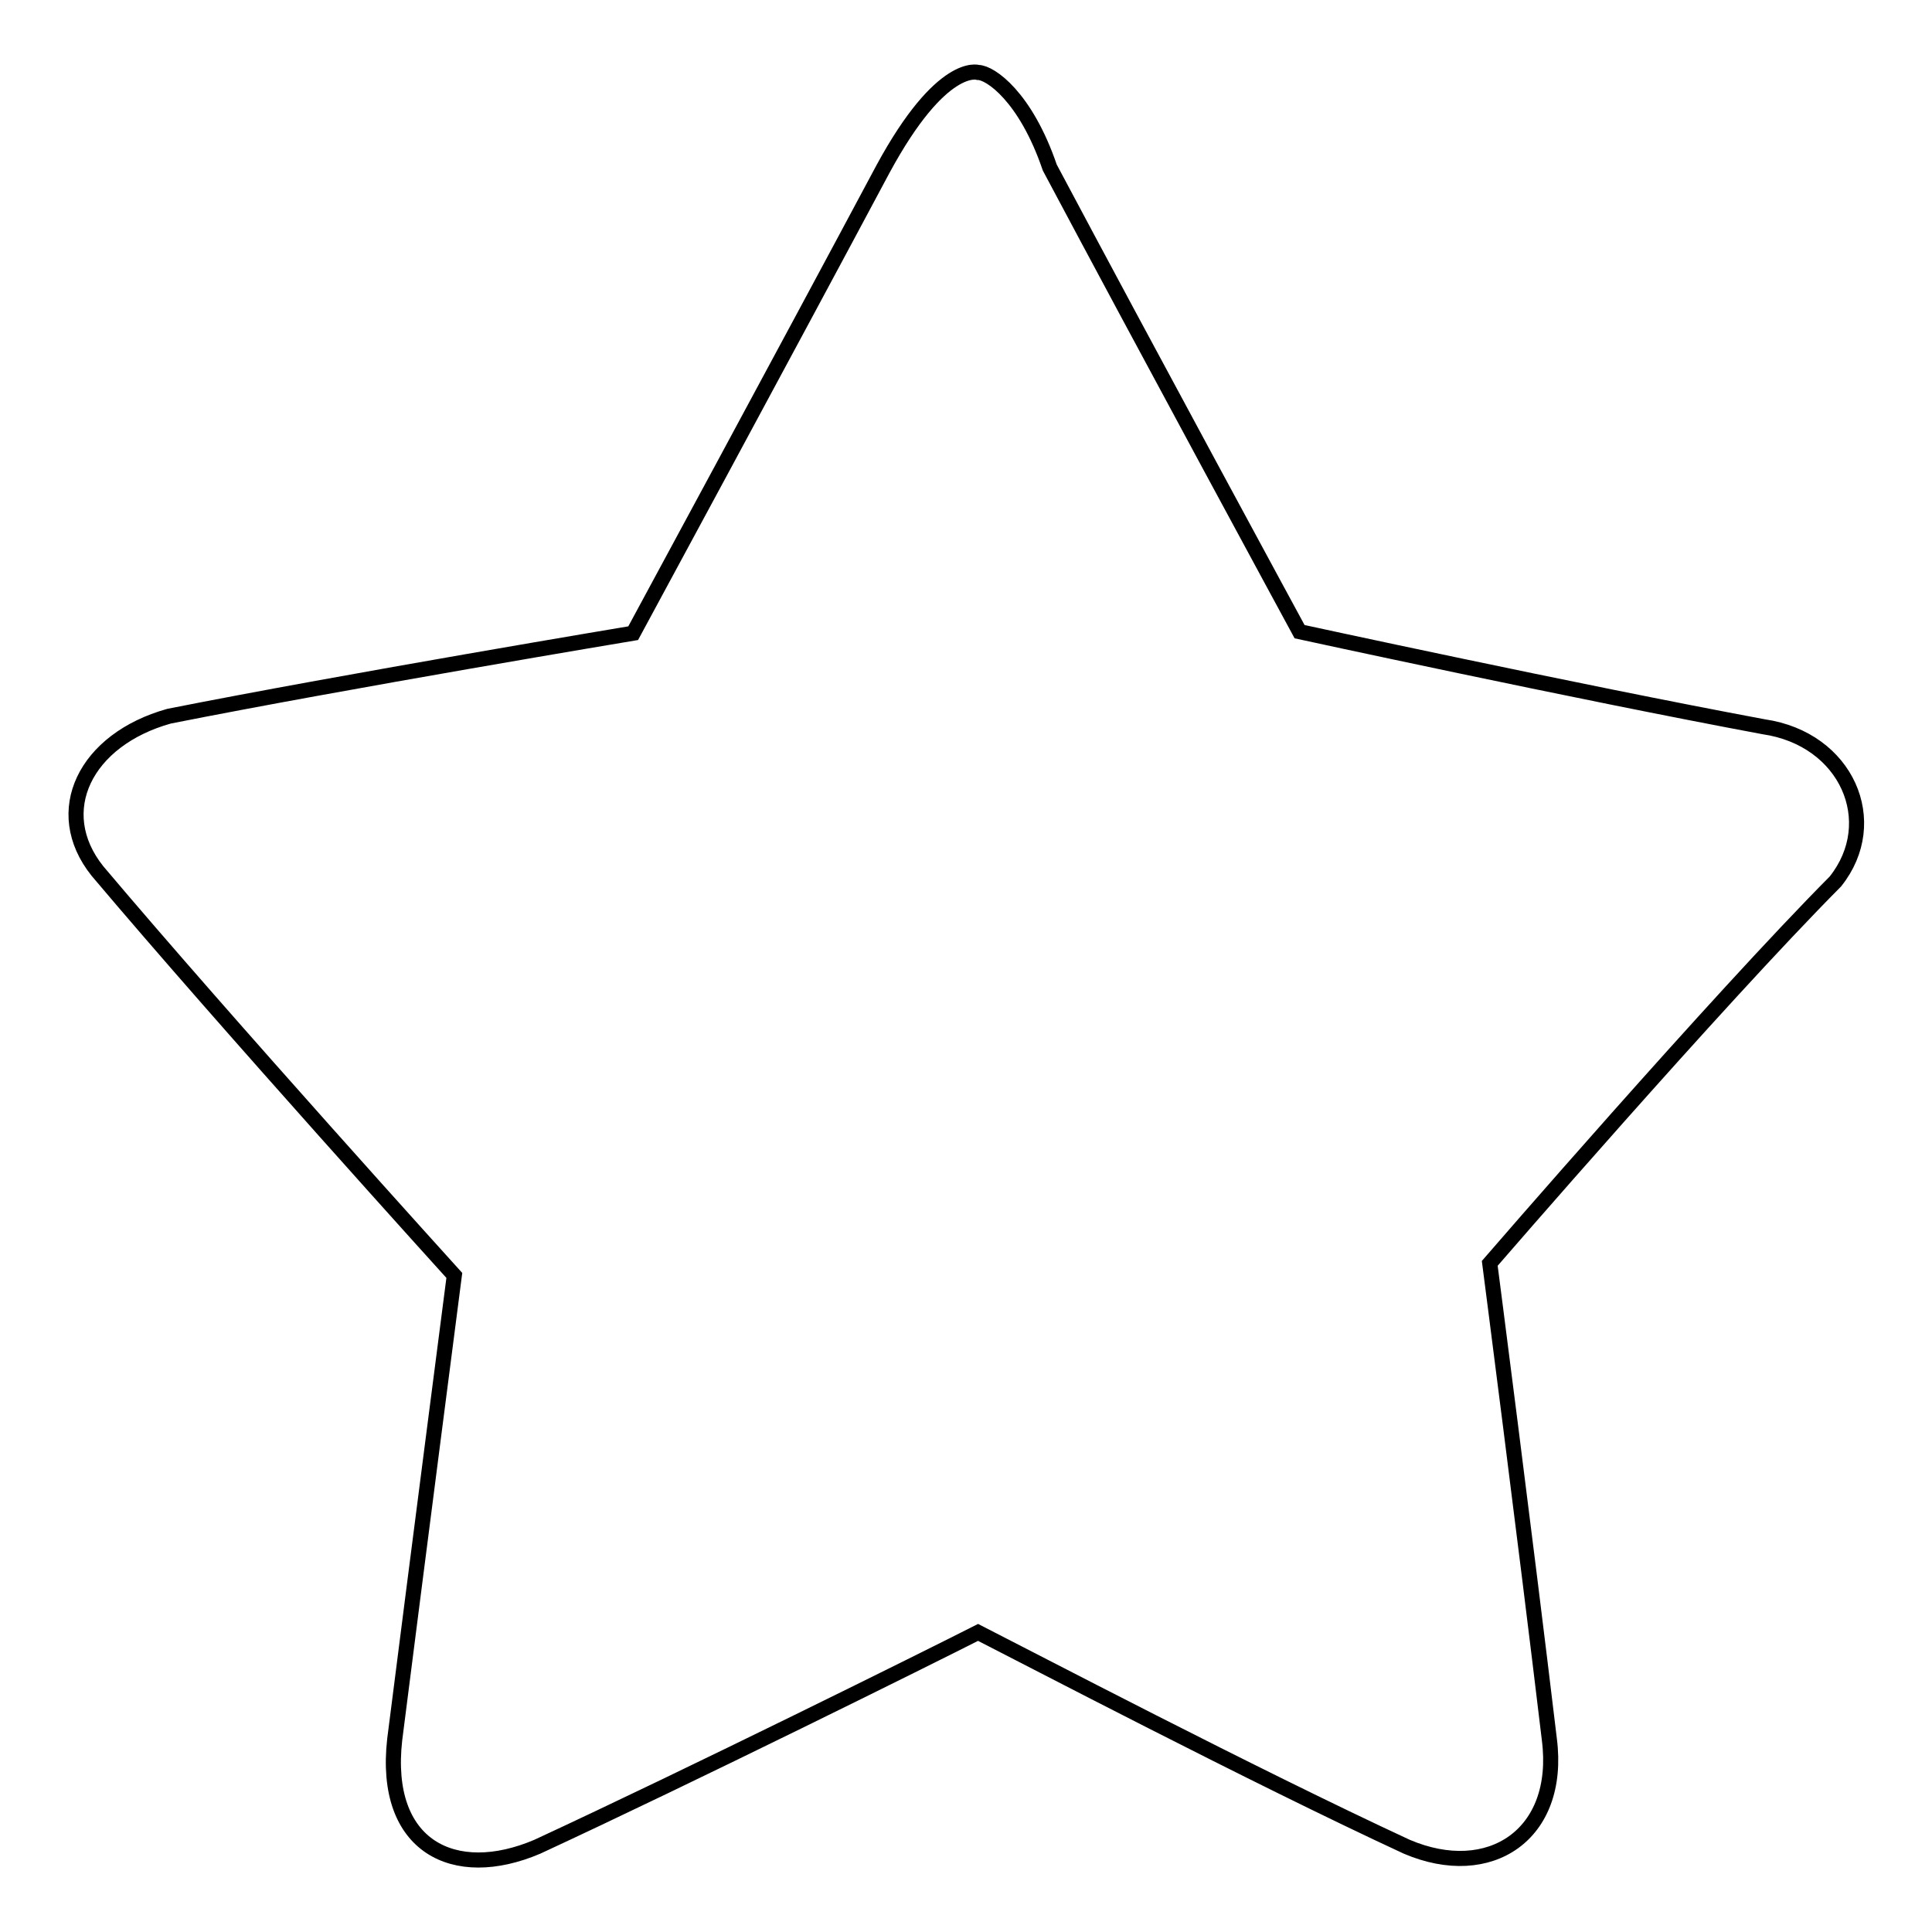 <?xml version="1.0" encoding="utf-8"?>
<!-- Svg Vector Icons : http://www.onlinewebfonts.com/icon -->
<!DOCTYPE svg PUBLIC "-//W3C//DTD SVG 1.1//EN" "http://www.w3.org/Graphics/SVG/1.1/DTD/svg11.dtd">
<svg version="1.1" xmlns="http://www.w3.org/2000/svg" xmlns:xlink="http://www.w3.org/1999/xlink" x="0px" y="0px" viewBox="0 0 256 256" enable-background="new 0 0 256 256" xml:space="preserve">
<g> <path stroke-width="2" fill-opacity="0" stroke="#000000"  d="M197.4,167.4c0,0,4.7,36.3,7.9,63.1c1.6,12.6-7.9,18.9-18.9,14.2c-20.5-9.5-50.5-25.2-56.8-28.4 c-6.3,3.2-37.9,18.9-58.4,28.4c-11,4.7-20.5,0-18.9-14.2c3.2-25.2,7.9-61.5,7.9-61.5s-30-33.1-47.3-53.6 c-6.3-7.9-1.6-17.4,9.5-20.5c23.7-4.7,61.5-11,61.5-11s20.5-37.9,33.1-61.5C124.8,8,129.6,9.6,129.6,9.6c1.6,0,6.3,3.2,9.5,12.6 c12.6,23.7,33.1,61.5,33.1,61.5s36.3,7.9,61.5,12.6c11,1.6,15.8,12.6,9.5,20.5C227.4,132.7,197.4,167.4,197.4,167.4L197.4,167.4z" /></g>
</svg>